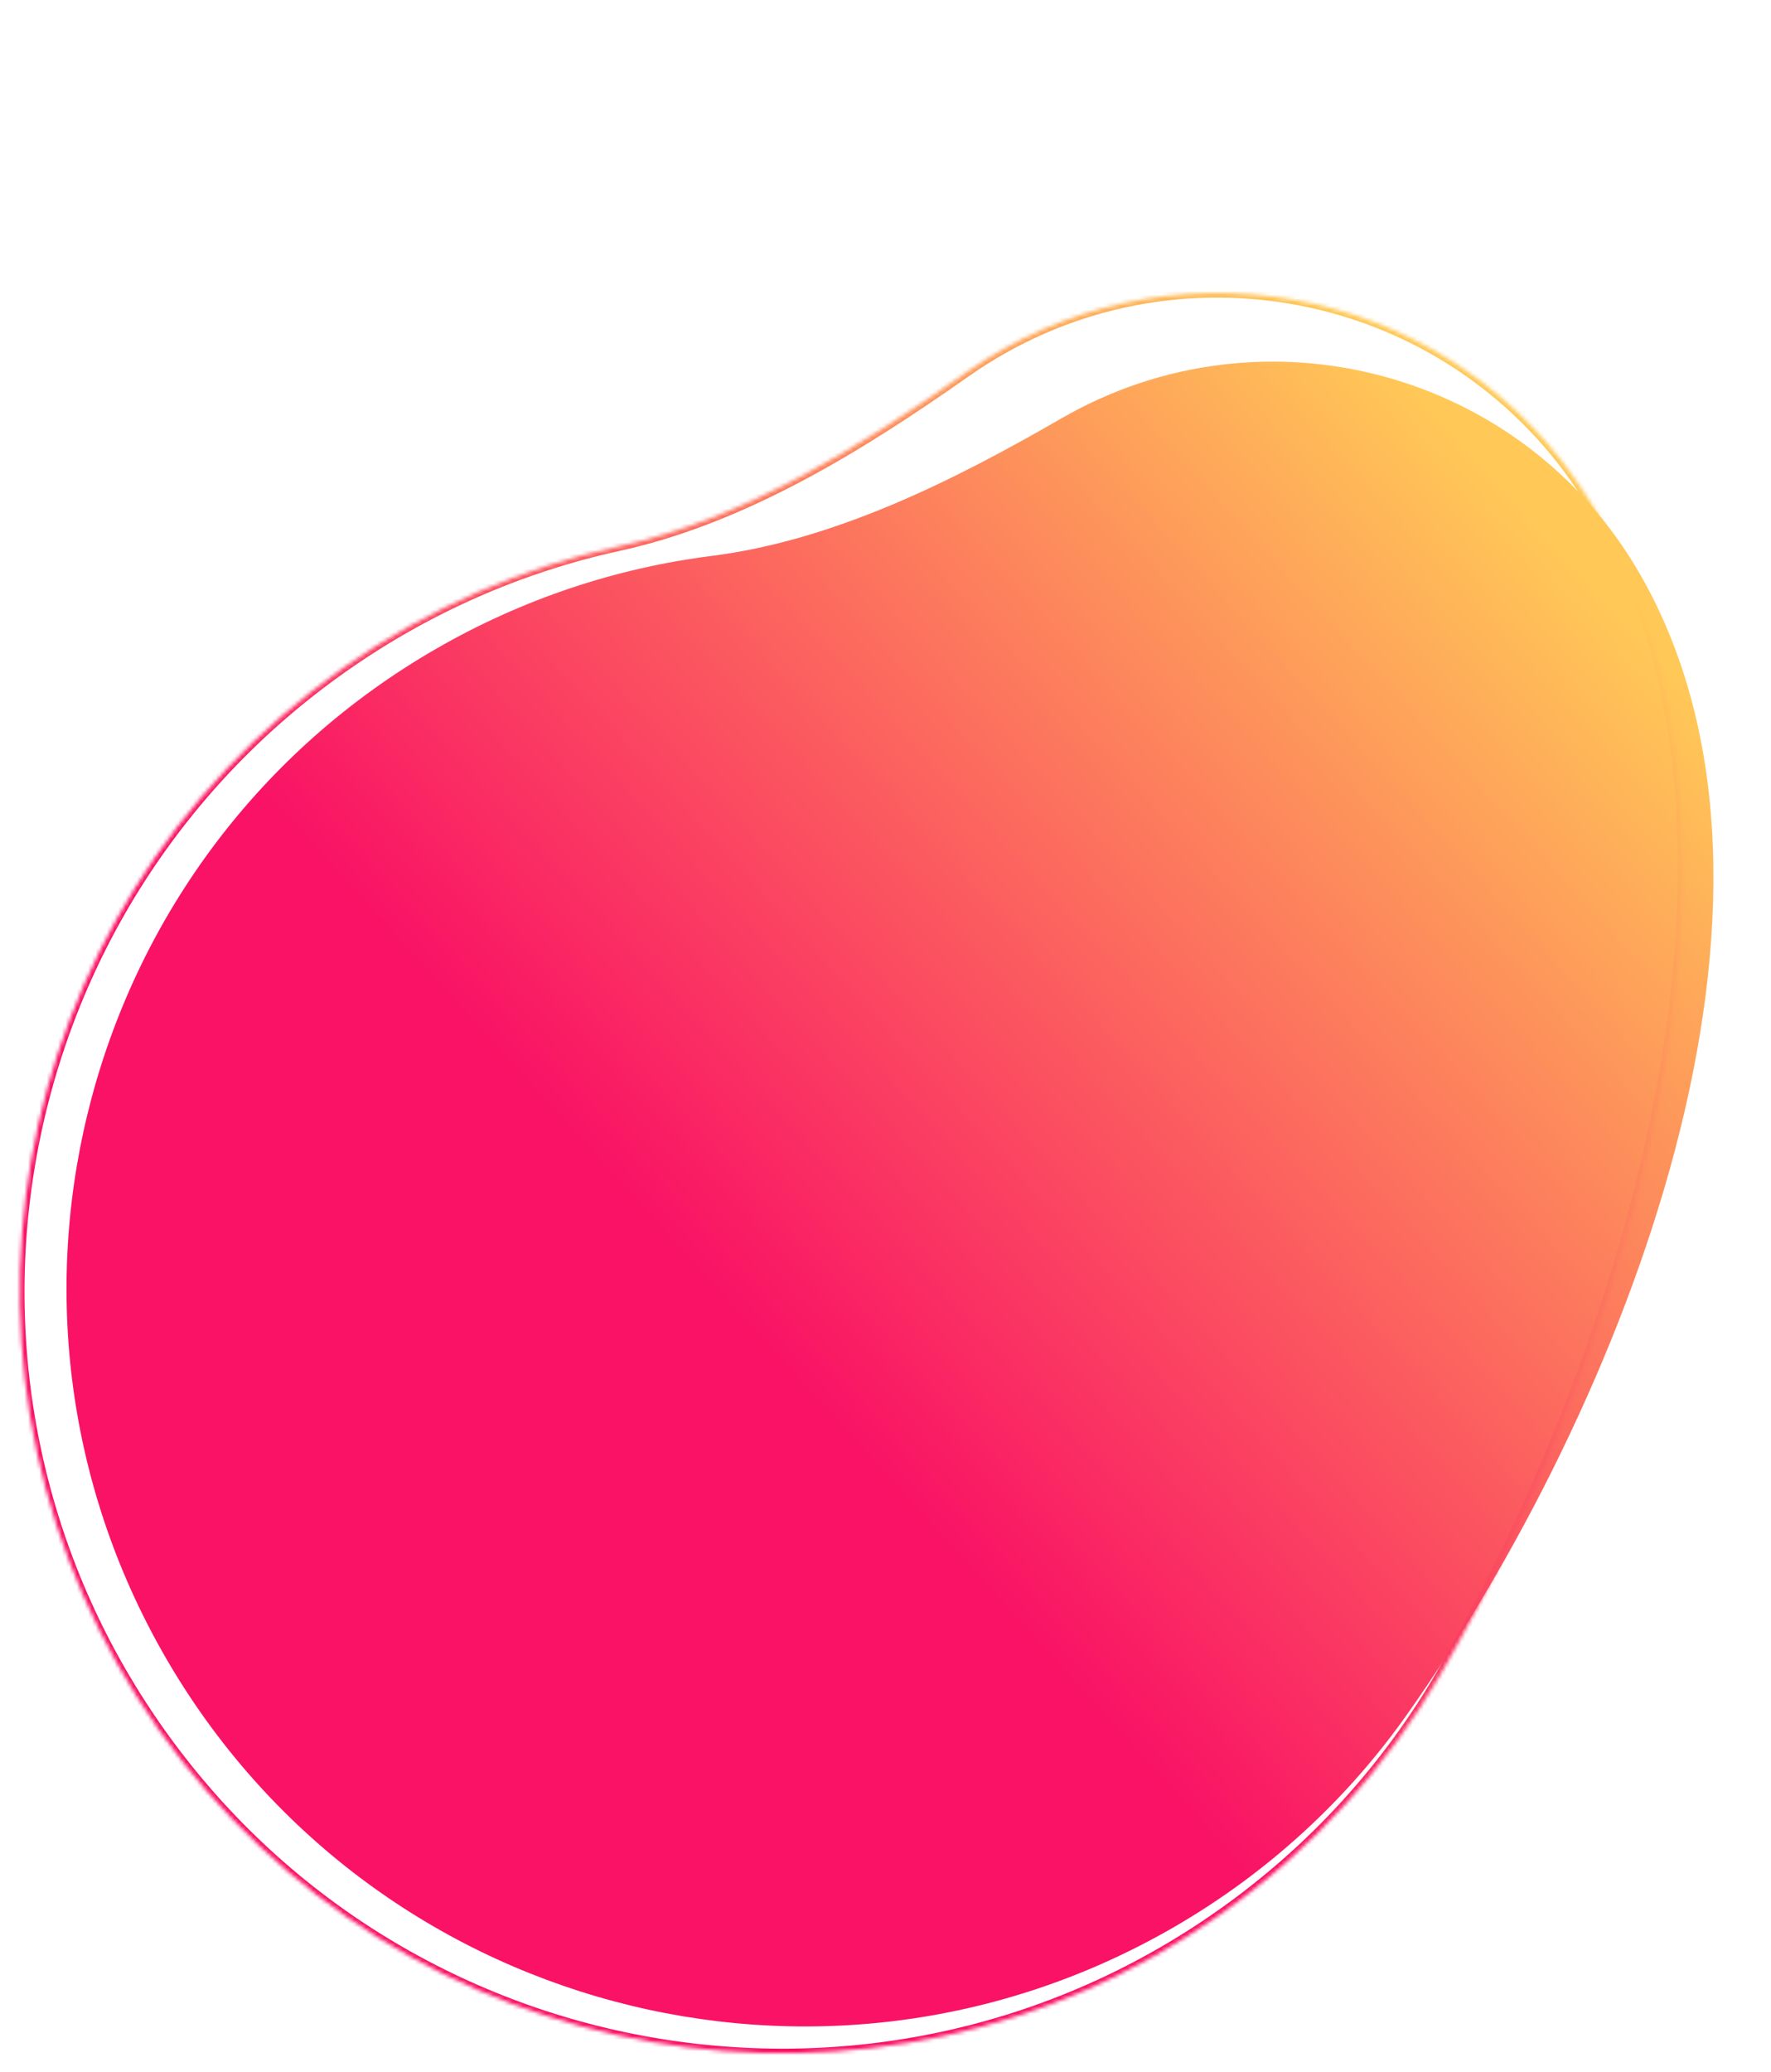 <svg width="472" height="552" viewBox="0 0 472 552" fill="none" xmlns="http://www.w3.org/2000/svg">
<g clip-path="url(#clip0)">
<path fill-rule="evenodd" clip-rule="evenodd" d="M436.975 152.777C486.96 239.354 432.673 375.036 375.045 456.725C359.133 479.281 338.193 498.829 312.718 513.538C218.667 567.838 98.405 535.614 44.105 441.563C-10.195 347.512 22.029 227.25 116.079 172.95C139.449 159.458 164.437 151.308 189.629 148.121C222.461 143.967 254.203 128.03 282.863 111.483V111.483C336.823 80.329 405.821 98.817 436.975 152.777V152.777Z" fill="url(#paint0_linear)"/>
<mask id="path-2-inside-1" fill="white">
<path fill-rule="evenodd" clip-rule="evenodd" d="M164.907 145.568C198.294 138.268 229.473 118.947 257.425 99.284V99.284C310.053 62.262 382.728 74.914 419.75 127.542V127.542C479.149 211.982 435.827 356.548 384.087 445.888C369.801 470.556 350.066 492.594 325.219 510.073C233.49 574.6 106.819 552.548 42.292 460.819C-22.235 369.09 -0.183 242.419 91.546 177.892C114.339 161.858 139.289 151.17 164.907 145.568Z"/>
</mask>
<path d="M384.087 445.888L383.021 445.27L384.087 445.888ZM258.134 100.291C310.206 63.661 382.112 76.18 418.742 128.251L420.758 126.833C383.345 73.648 309.901 60.863 256.716 98.276L258.134 100.291ZM383.021 445.27C368.822 469.787 349.208 491.691 324.51 509.065L325.928 511.081C350.924 493.497 370.779 471.325 385.153 446.505L383.021 445.27ZM324.51 509.065C233.338 573.201 107.435 551.283 43.3 460.11L41.284 461.528C106.203 553.814 233.642 575.999 325.928 511.081L324.51 509.065ZM43.3 460.11C-20.836 368.937 1.082 243.035 92.255 178.9L90.837 176.884C-1.449 241.803 -23.634 369.242 41.284 461.528L43.3 460.11ZM92.255 178.9C114.911 162.962 139.709 152.339 165.17 146.772L164.643 144.365C138.868 150.001 113.766 160.754 90.837 176.884L92.255 178.9ZM418.742 128.251C448.17 170.085 452.23 226.946 442.381 284.67C432.537 342.365 408.831 400.704 383.021 445.27L385.153 446.505C411.083 401.732 434.908 343.118 444.81 285.085C454.707 227.081 450.729 169.439 420.758 126.833L418.742 128.251ZM256.716 98.276C228.779 117.928 197.772 137.12 164.643 144.365L165.17 146.772C198.815 139.415 230.166 119.965 258.134 100.291L256.716 98.276Z" fill="url(#paint1_linear)" mask="url(#path-2-inside-1)"/>
</g>
<defs>
<linearGradient id="paint0_linear" x1="463.805" y1="199.249" x2="241.284" y2="401.77" gradientUnits="userSpaceOnUse">
<stop stop-color="#FFC857"/>
<stop offset="0" stop-color="#FFC857"/>
<stop offset="1" stop-color="#F91265"/>
</linearGradient>
<linearGradient id="paint1_linear" x1="451.634" y1="172.867" x2="241.435" y2="401.701" gradientUnits="userSpaceOnUse">
<stop stop-color="#FFC857"/>
<stop offset="0" stop-color="#FFC857"/>
<stop offset="1" stop-color="#F91265"/>
</linearGradient>
<clipPath id="clip0">
<rect width="471.911" height="552" fill="white"/>
</clipPath>
</defs>
</svg>
